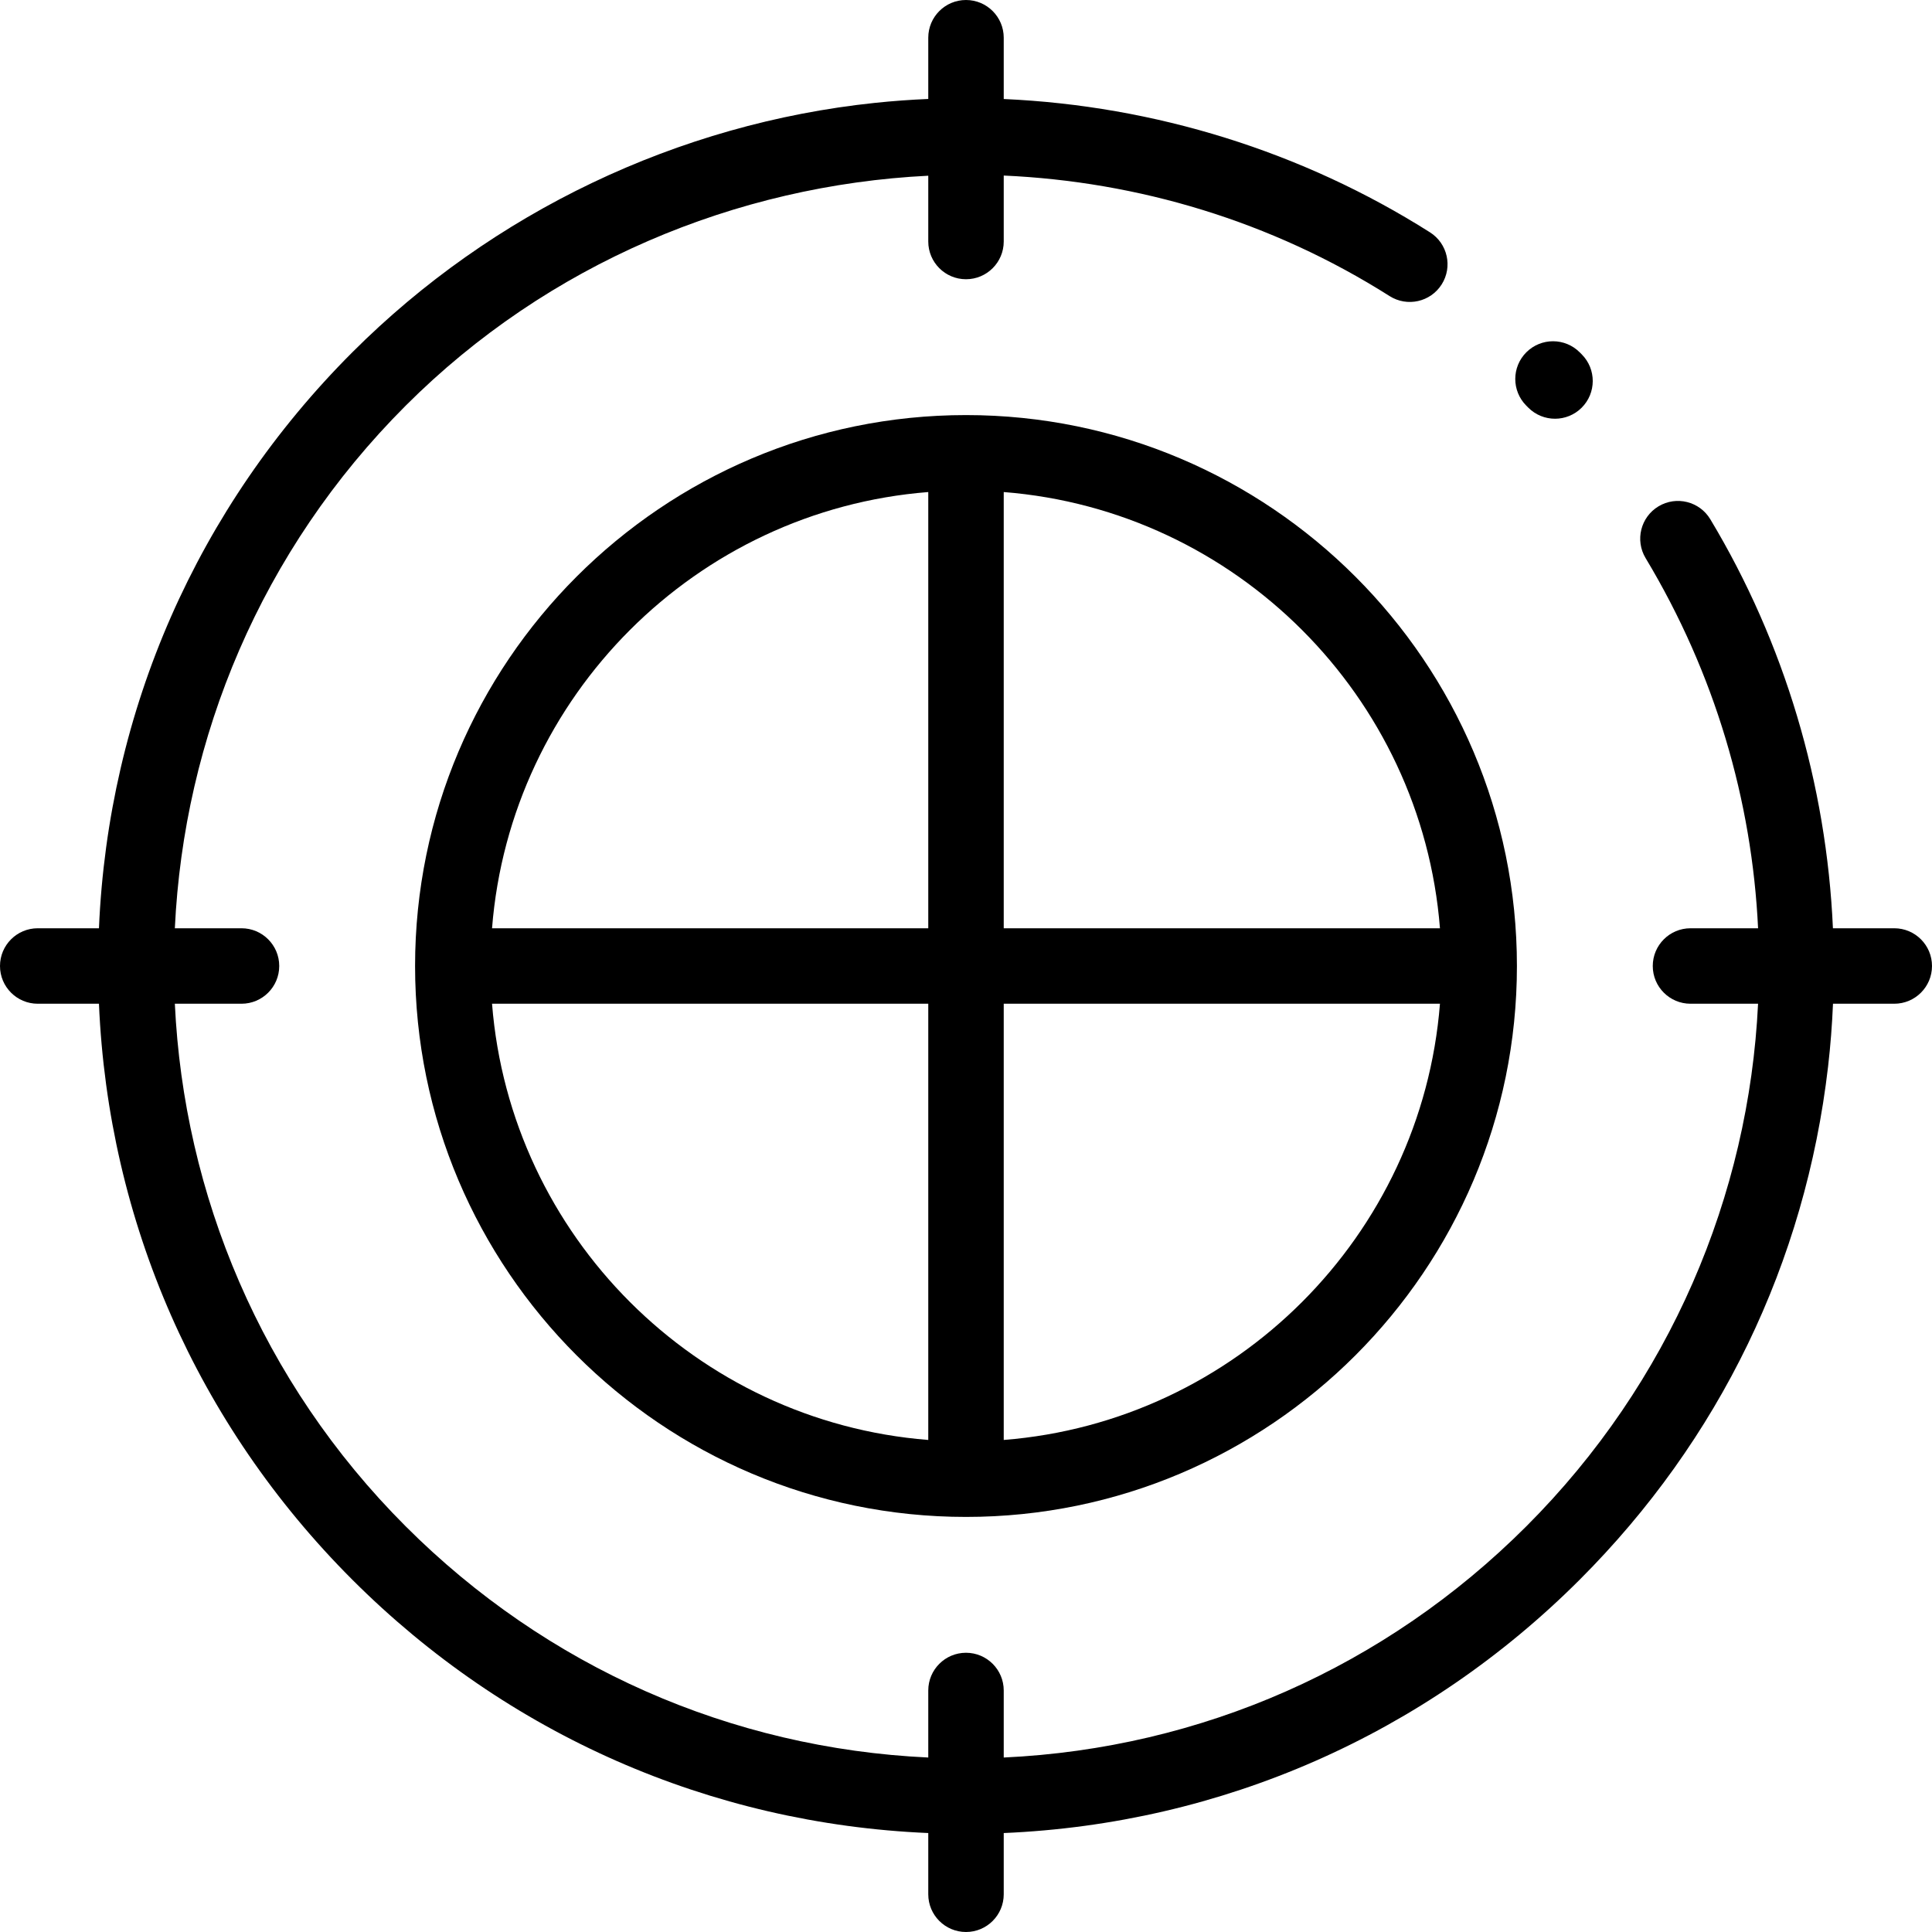 <?xml version="1.0" encoding="iso-8859-1"?>
<!-- Generator: Adobe Illustrator 19.0.0, SVG Export Plug-In . SVG Version: 6.00 Build 0)  -->
<svg version="1.1" id="Capa_1" xmlns="http://www.w3.org/2000/svg" xmlns:xlink="http://www.w3.org/1999/xlink" x="0px" y="0px"
	 viewBox="0 0 512 512" style="enable-background:new 0 0 512 512;" xml:space="preserve">
<g>
	<g>
		<path d="M419.185,93.917l-0.54-0.542c-3.901-3.91-10.231-3.919-14.143-0.02c-3.91,3.9-3.919,10.232-0.02,14.143l0.521,0.523
			c1.955,1.965,4.522,2.948,7.091,2.948c2.55,0,5.101-0.969,7.052-2.91C423.062,104.165,423.08,97.833,419.185,93.917z"/>
	</g>
</g>
<g>
	<g>
		<path d="M256,110c-80.505,0-146,65.495-146,146s65.495,146,146,146s146-65.495,146-146S336.505,110,256,110z M246,381.603
			C184.481,376.75,135.25,327.519,130.396,266H246V381.603z M246,246H130.396C135.25,184.481,184.481,135.25,246,130.397V246z
			 M266,130.397C327.519,135.25,376.75,184.481,381.604,246H266V130.397z M266,381.603V266h115.604
			C376.75,327.519,327.519,376.75,266,381.603z"/>
	</g>
</g>
<g>
	<g>
		<path d="M502,246h-16.255c-1.696-38.158-12.819-75.667-32.5-108.399c-2.846-4.733-8.988-6.262-13.724-3.417
			c-4.732,2.846-6.263,8.99-3.417,13.723c18.394,30.592,28.198,64.3,29.805,98.093H448c-5.522,0-10,4.477-10,10
			c0,5.523,4.478,10,10,10h17.905c-2.438,50.787-23.329,100.409-61.413,138.492c-37.297,37.298-86.155,58.833-138.492,61.27V448
			c0-5.523-4.478-10-10-10c-5.522,0-10,4.477-10,10v17.762c-52.337-2.437-101.195-23.972-138.492-61.27
			C69.107,366.091,48.717,316.396,46.336,266H64c5.522,0,10-4.477,10-10s-4.478-10-10-10H46.336
			c2.381-50.396,22.771-100.091,61.172-138.493C145.2,69.816,195.087,49.088,246,46.566V64c0,5.523,4.478,10,10,10
			c5.522,0,10-4.477,10-10V46.524c35.56,1.577,70.909,12.076,102.259,31.943c4.664,2.956,10.843,1.569,13.8-3.094
			c2.956-4.665,1.57-10.843-3.095-13.799C345.139,40.138,305.968,28.009,266,26.241V10c0-5.523-4.478-10-10-10
			c-5.522,0-10,4.477-10,10v16.225c-4.701,0.201-9.402,0.542-14.097,1.034c-52.174,5.465-101.374,28.942-138.538,66.107
			C52.29,134.441,28.677,188.319,26.225,246H10c-5.522,0-10,4.477-10,10s4.478,10,10,10h16.225
			c2.451,57.681,26.064,111.559,67.14,152.634c41.076,41.076,94.953,64.689,152.635,67.14V502c0,5.523,4.478,10,10,10
			c5.522,0,10-4.477,10-10v-16.225c57.681-2.451,111.559-26.065,152.635-67.14c37.032-37.033,59.793-84.046,65.821-135.958
			c0.645-5.549,1.071-11.112,1.307-16.677H502c5.522,0,10-4.477,10-10S507.522,246,502,246z"/>
	</g>
</g>
<g>
</g>
<g>
</g>
<g>
</g>
<g>
</g>
<g>
</g>
<g>
</g>
<g>
</g>
<g>
</g>
<g>
</g>
<g>
</g>
<g>
</g>
<g>
</g>
<g>
</g>
<g>
</g>
<g>
</g>
</svg>
